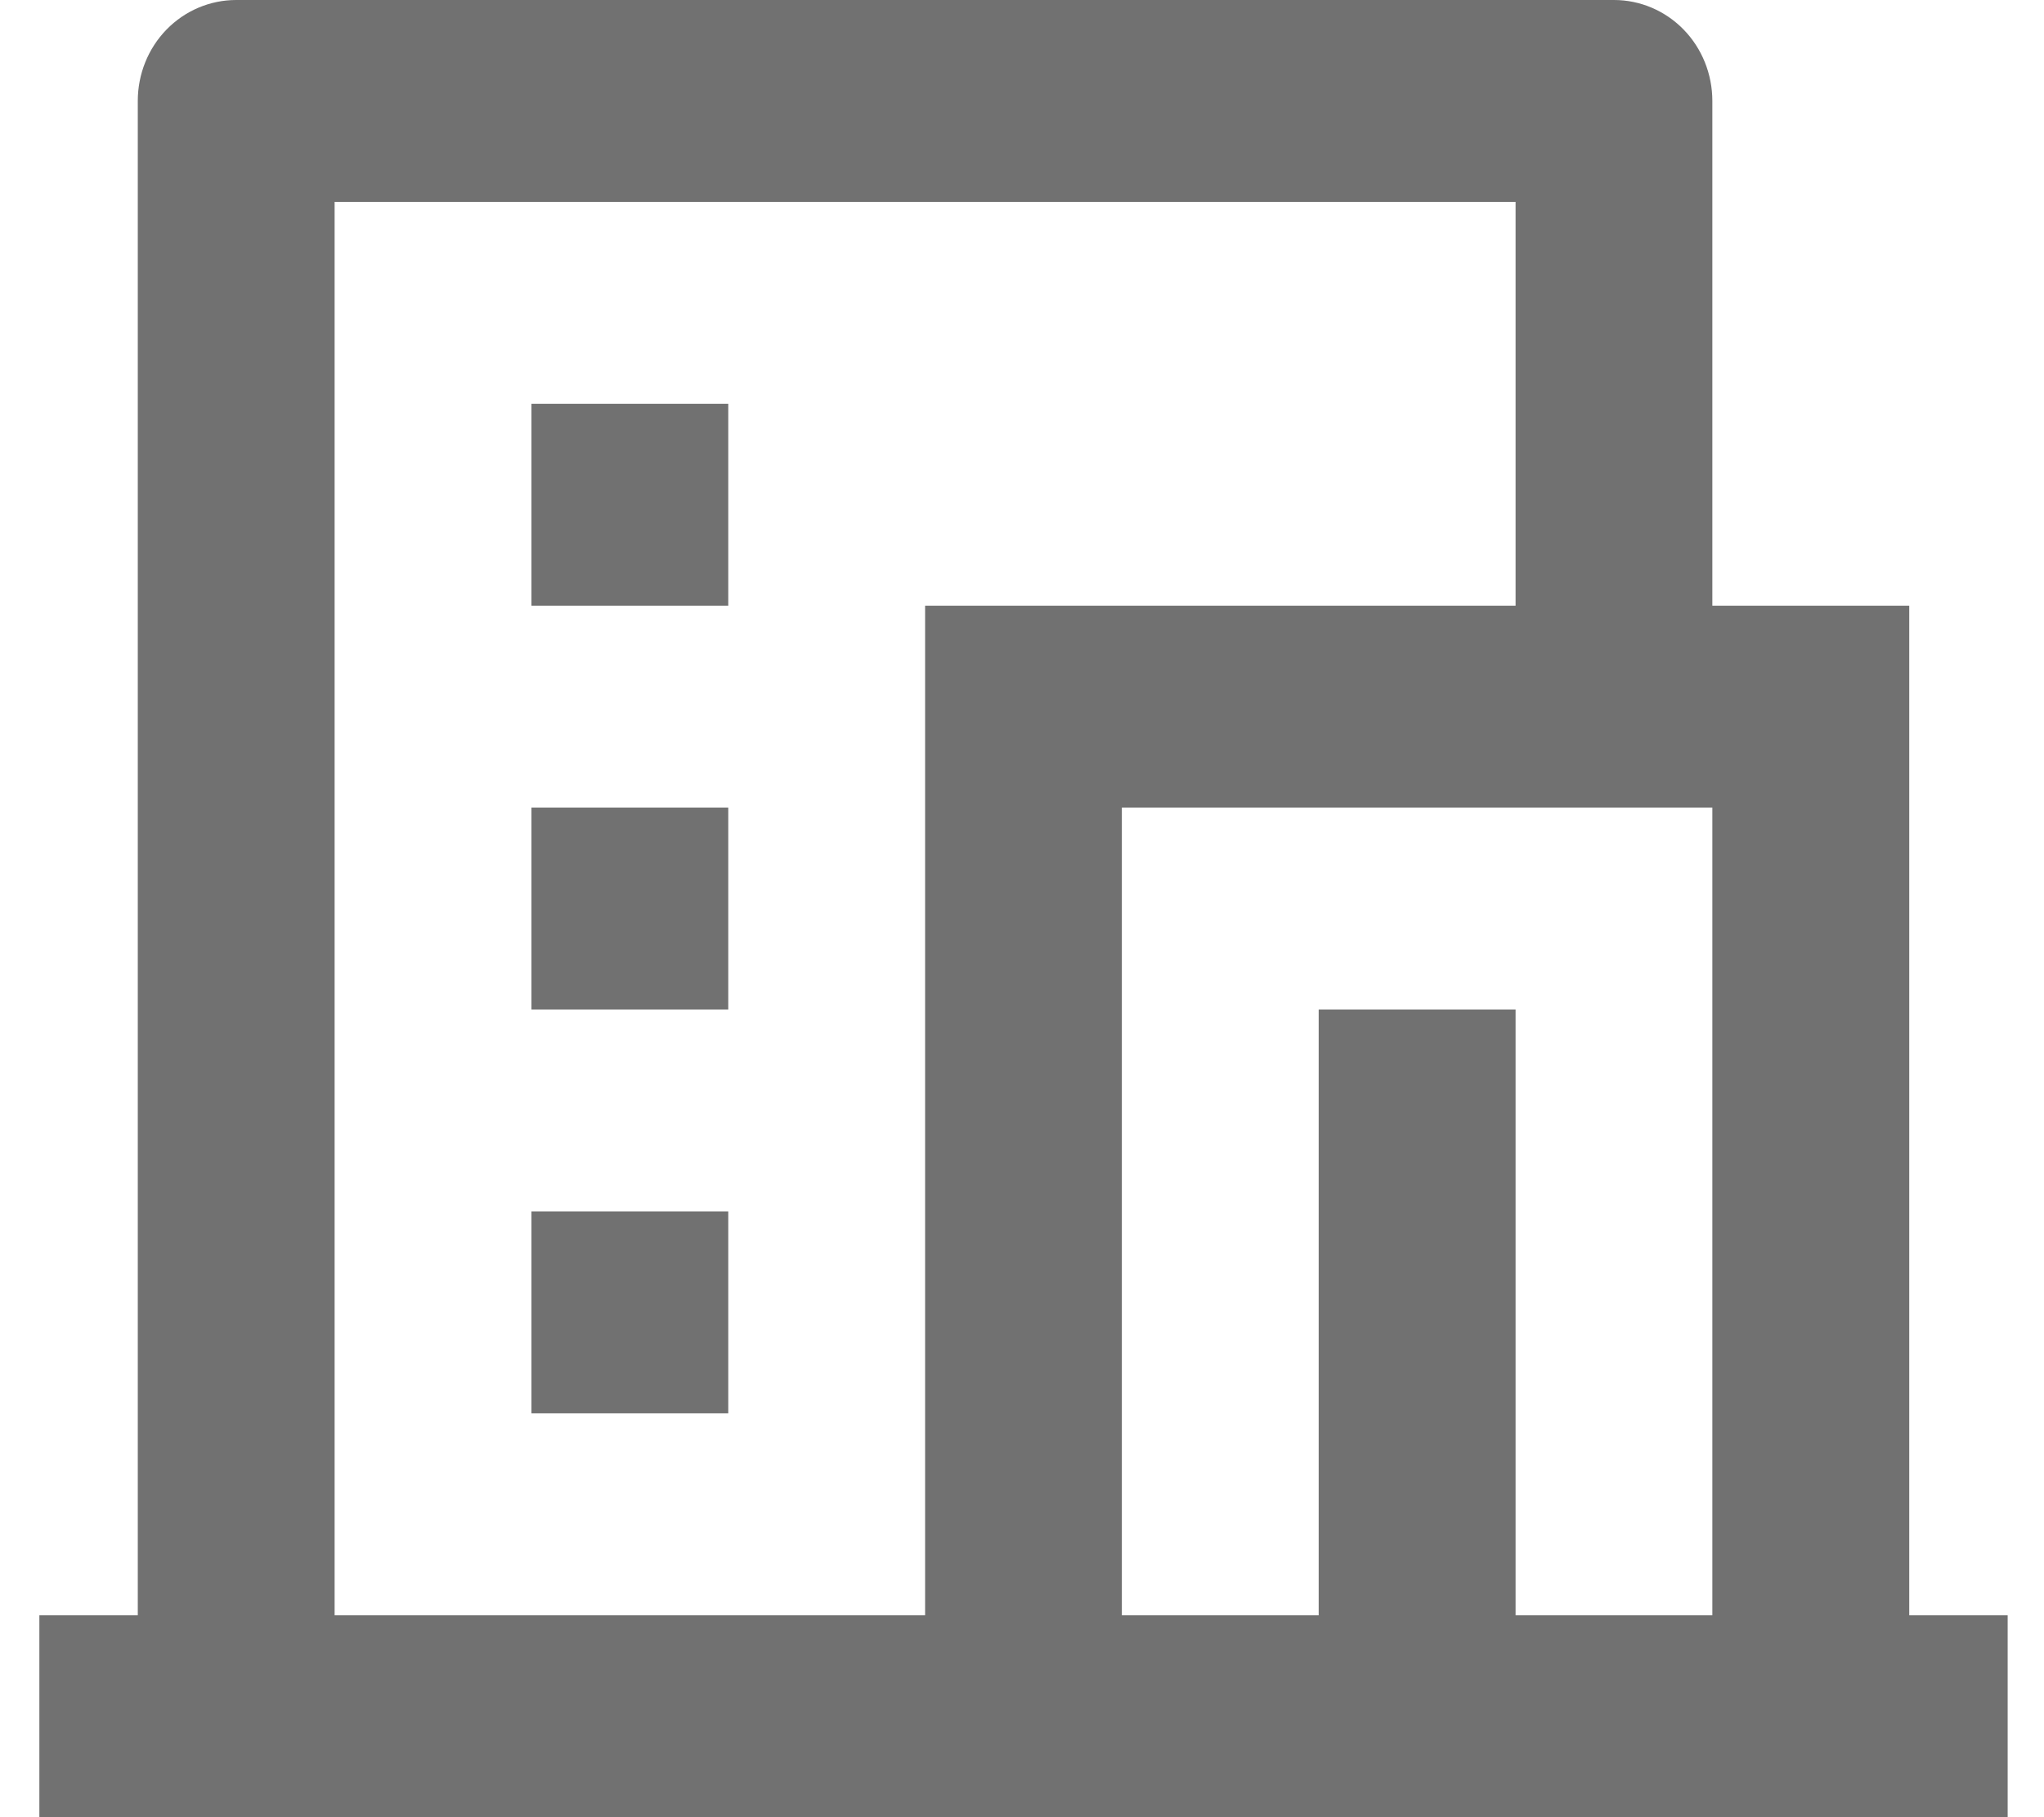 <svg width="27" height="24" viewBox="0 0 27 24" fill="none" xmlns="http://www.w3.org/2000/svg">
<path d="M26.52 24H0.52V21.333H1.82V1.333C1.82 0.98 1.956 0.64 2.2 0.39C2.444 0.14 2.775 -0 3.12 -0H21.32C21.664 -0 21.995 0.14 22.239 0.39C22.483 0.64 22.619 0.98 22.619 1.333V8H25.22V21.333H26.52V24ZM20.02 21.333H22.619V10.666H14.819V21.333H17.419V13.333H20.02V21.333ZM20.02 8V2.667H4.42V21.333H12.22V8H20.02ZM7.02 10.666H9.62V13.333H7.02V10.666ZM7.02 16H9.62V18.666H7.02V16ZM7.02 5.333H9.62V8H7.02V5.333Z" fill="#717171"/>
</svg>
